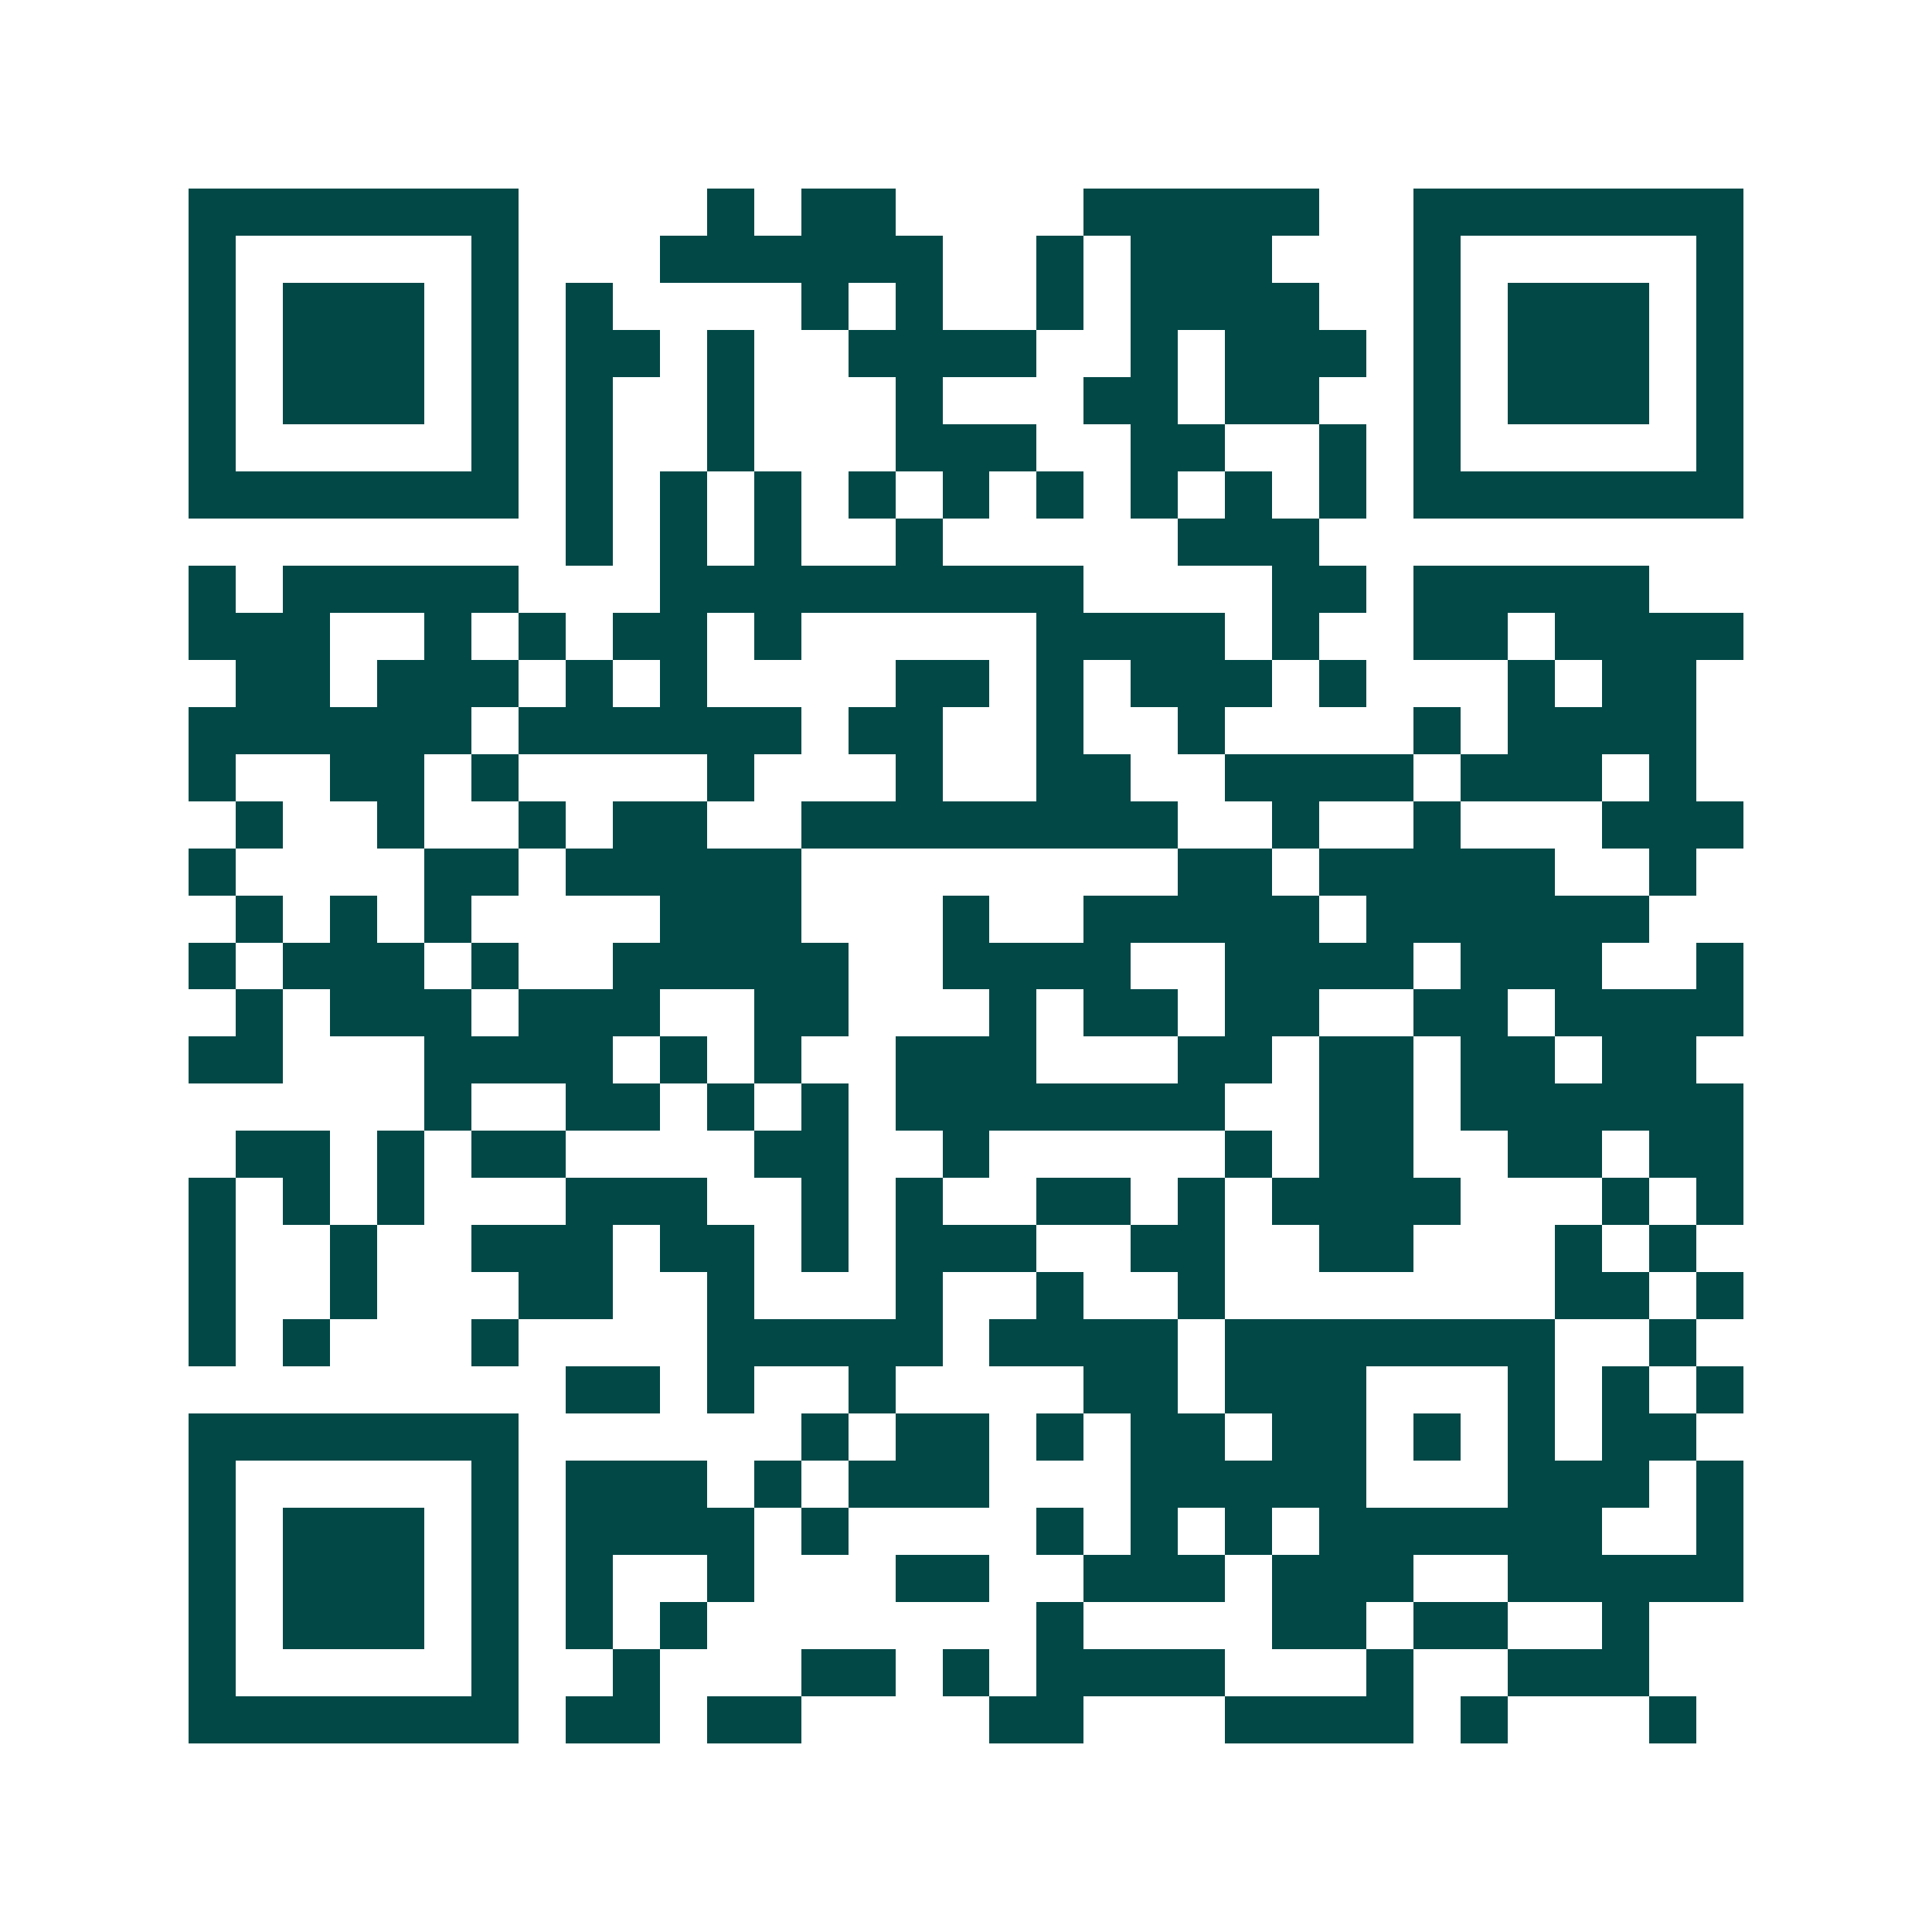 <svg xmlns="http://www.w3.org/2000/svg" width="200" height="200" viewBox="0 0 41 41" shape-rendering="crispEdges"><path fill="#ffffff" d="M0 0h41v41H0z"/><path stroke="#014847" d="M4 4.5h7m4 0h1m1 0h2m4 0h5m2 0h7M4 5.5h1m5 0h1m3 0h6m2 0h1m1 0h3m3 0h1m5 0h1M4 6.5h1m1 0h3m1 0h1m1 0h1m4 0h1m1 0h1m2 0h1m1 0h4m2 0h1m1 0h3m1 0h1M4 7.5h1m1 0h3m1 0h1m1 0h2m1 0h1m2 0h4m2 0h1m1 0h3m1 0h1m1 0h3m1 0h1M4 8.5h1m1 0h3m1 0h1m1 0h1m2 0h1m3 0h1m3 0h2m1 0h2m2 0h1m1 0h3m1 0h1M4 9.5h1m5 0h1m1 0h1m2 0h1m3 0h3m2 0h2m2 0h1m1 0h1m5 0h1M4 10.5h7m1 0h1m1 0h1m1 0h1m1 0h1m1 0h1m1 0h1m1 0h1m1 0h1m1 0h1m1 0h7M12 11.5h1m1 0h1m1 0h1m2 0h1m5 0h3M4 12.5h1m1 0h5m3 0h9m4 0h2m1 0h5M4 13.5h3m2 0h1m1 0h1m1 0h2m1 0h1m5 0h4m1 0h1m2 0h2m1 0h4M5 14.5h2m1 0h3m1 0h1m1 0h1m4 0h2m1 0h1m1 0h3m1 0h1m3 0h1m1 0h2M4 15.5h6m1 0h6m1 0h2m2 0h1m2 0h1m4 0h1m1 0h4M4 16.5h1m2 0h2m1 0h1m4 0h1m3 0h1m2 0h2m2 0h4m1 0h3m1 0h1M5 17.5h1m2 0h1m2 0h1m1 0h2m2 0h8m2 0h1m2 0h1m3 0h3M4 18.5h1m4 0h2m1 0h5m8 0h2m1 0h5m2 0h1M5 19.5h1m1 0h1m1 0h1m4 0h3m3 0h1m2 0h5m1 0h6M4 20.5h1m1 0h3m1 0h1m2 0h5m2 0h4m2 0h4m1 0h3m2 0h1M5 21.5h1m1 0h3m1 0h3m2 0h2m3 0h1m1 0h2m1 0h2m2 0h2m1 0h4M4 22.5h2m3 0h4m1 0h1m1 0h1m2 0h3m3 0h2m1 0h2m1 0h2m1 0h2M9 23.5h1m2 0h2m1 0h1m1 0h1m1 0h7m2 0h2m1 0h6M5 24.5h2m1 0h1m1 0h2m4 0h2m2 0h1m5 0h1m1 0h2m2 0h2m1 0h2M4 25.5h1m1 0h1m1 0h1m3 0h3m2 0h1m1 0h1m2 0h2m1 0h1m1 0h4m3 0h1m1 0h1M4 26.5h1m2 0h1m2 0h3m1 0h2m1 0h1m1 0h3m2 0h2m2 0h2m3 0h1m1 0h1M4 27.5h1m2 0h1m3 0h2m2 0h1m3 0h1m2 0h1m2 0h1m7 0h2m1 0h1M4 28.5h1m1 0h1m3 0h1m4 0h5m1 0h4m1 0h7m2 0h1M12 29.5h2m1 0h1m2 0h1m4 0h2m1 0h3m3 0h1m1 0h1m1 0h1M4 30.5h7m6 0h1m1 0h2m1 0h1m1 0h2m1 0h2m1 0h1m1 0h1m1 0h2M4 31.5h1m5 0h1m1 0h3m1 0h1m1 0h3m3 0h5m3 0h3m1 0h1M4 32.5h1m1 0h3m1 0h1m1 0h4m1 0h1m4 0h1m1 0h1m1 0h1m1 0h6m2 0h1M4 33.5h1m1 0h3m1 0h1m1 0h1m2 0h1m3 0h2m2 0h3m1 0h3m2 0h5M4 34.5h1m1 0h3m1 0h1m1 0h1m1 0h1m7 0h1m4 0h2m1 0h2m2 0h1M4 35.5h1m5 0h1m2 0h1m3 0h2m1 0h1m1 0h4m3 0h1m2 0h3M4 36.5h7m1 0h2m1 0h2m4 0h2m3 0h4m1 0h1m3 0h1"/></svg>
